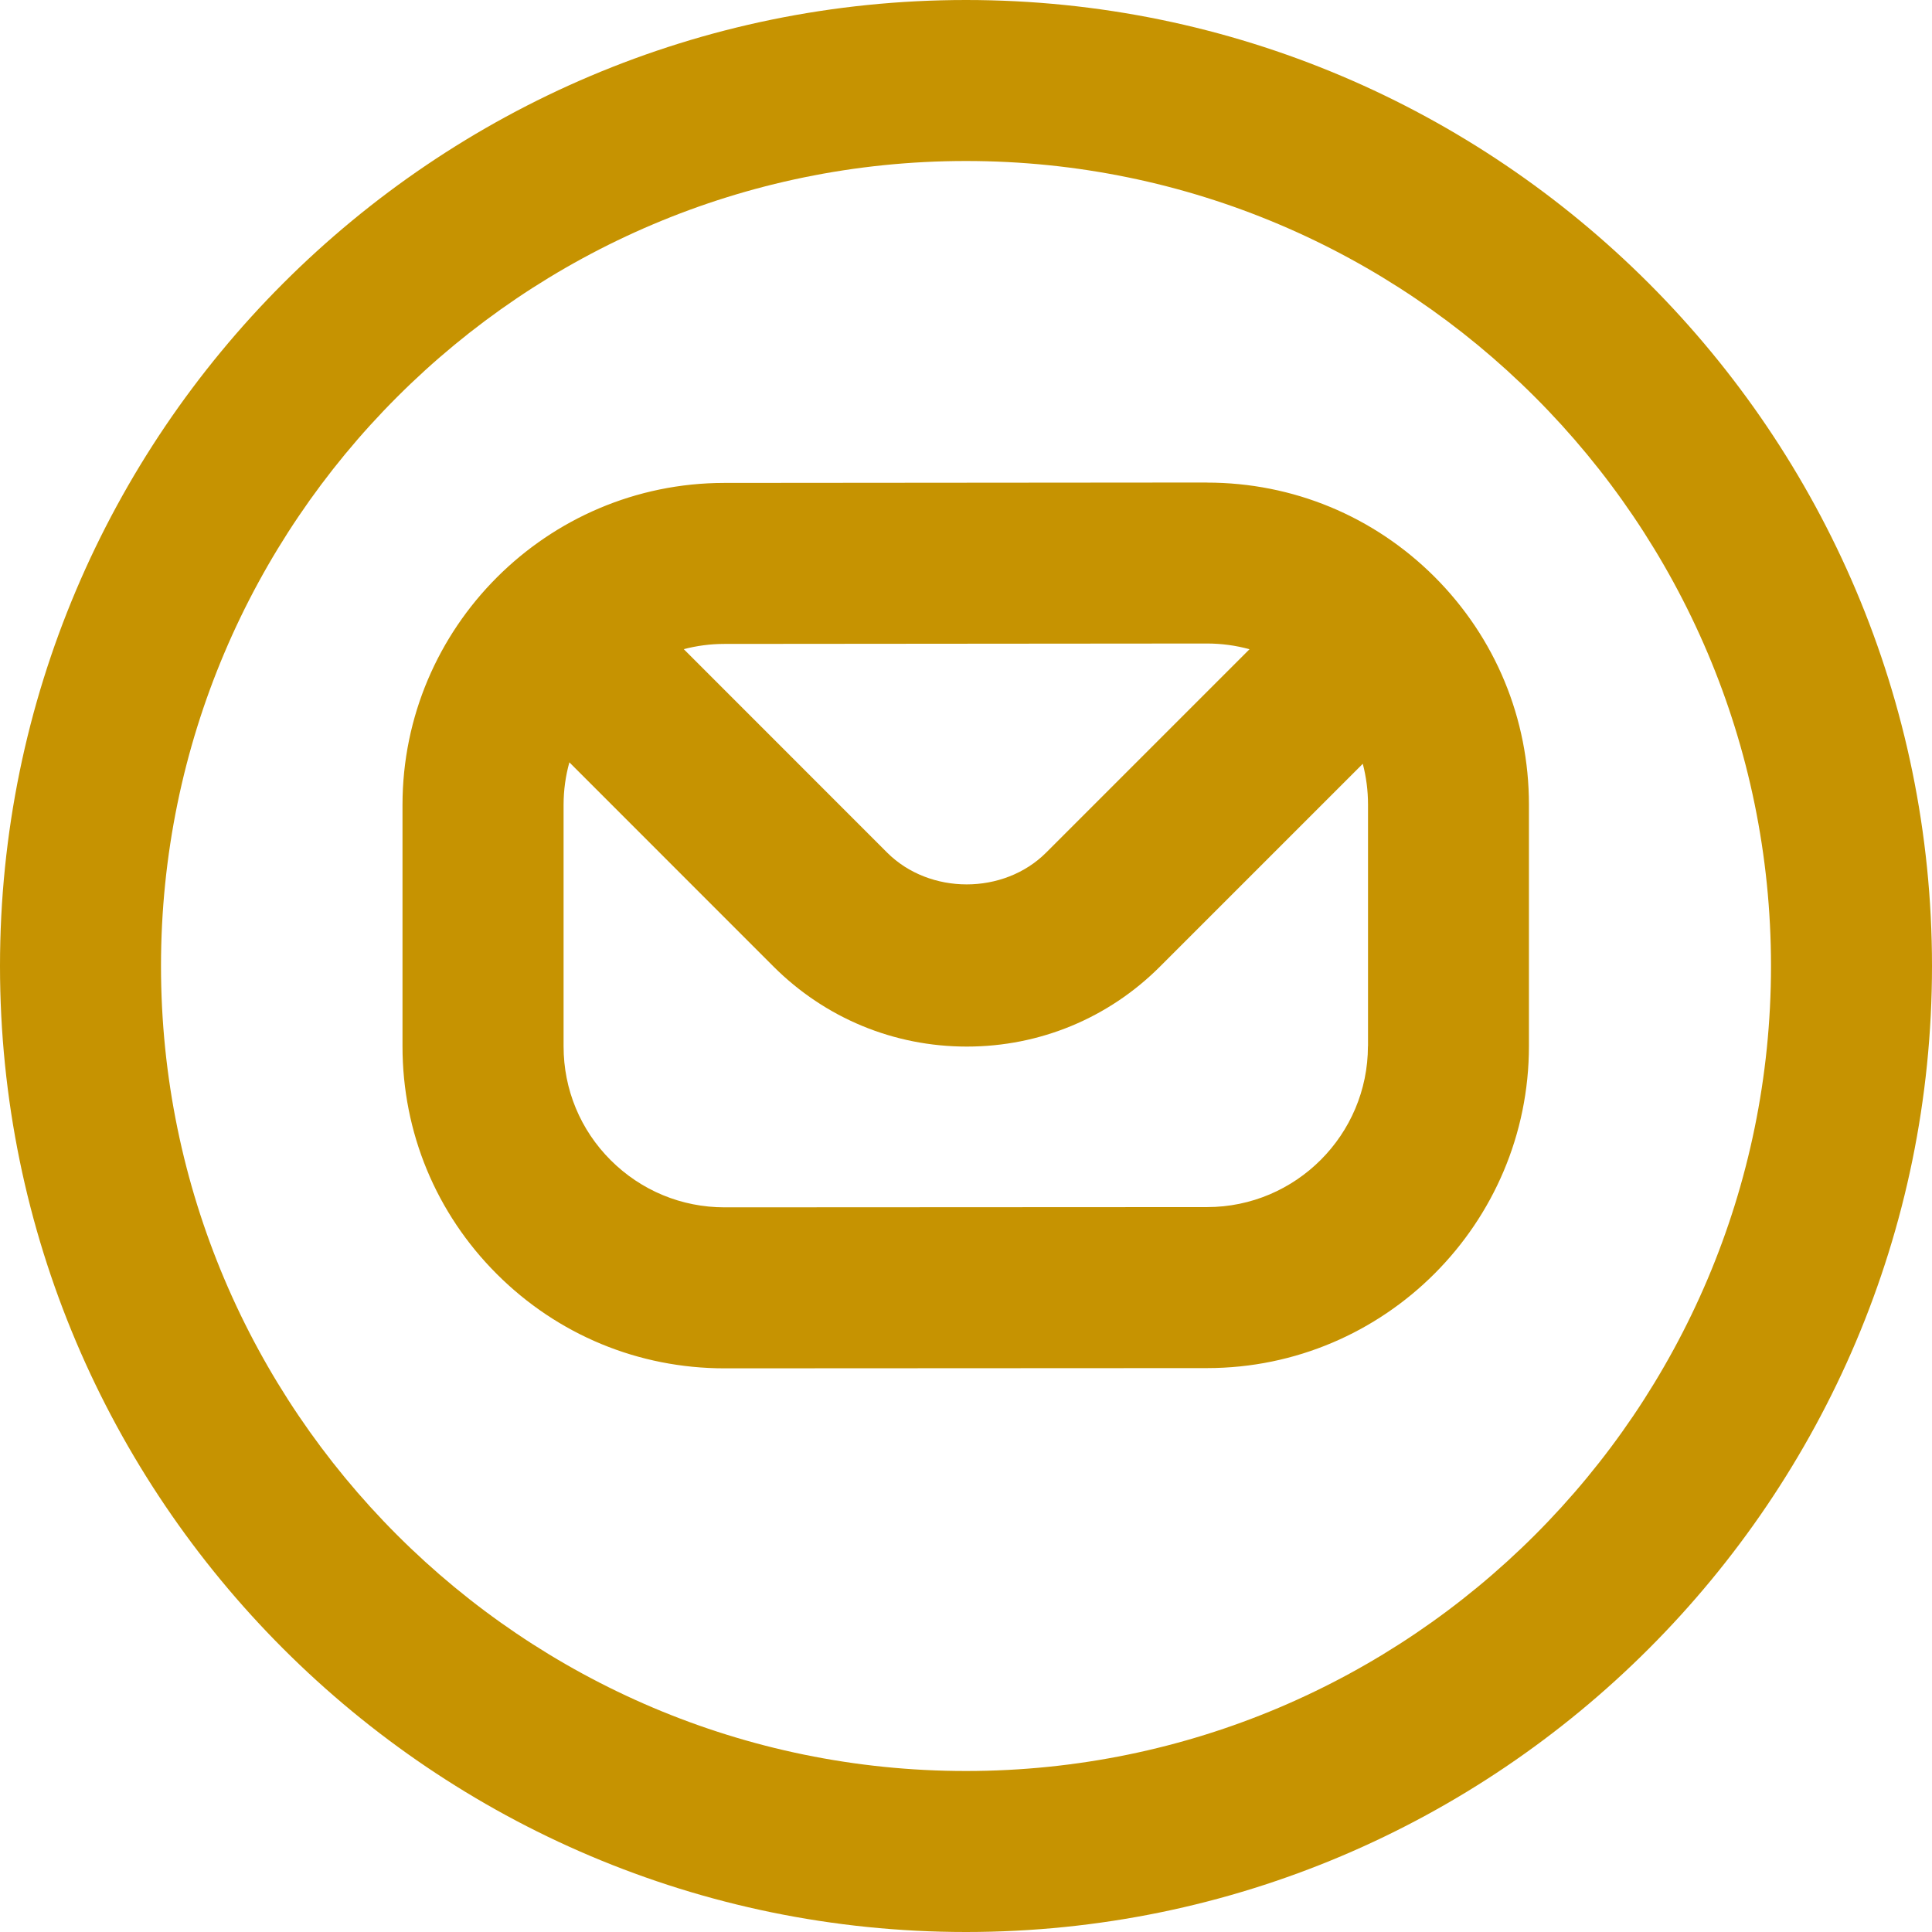<svg width="24" height="24" viewBox="0 0 24 24" fill="none" xmlns="http://www.w3.org/2000/svg">
<path d="M14.993 5.994H14.989L8.996 5.999C6.793 6.001 5 7.795 5 9.999V12.998C5 14.067 5.416 15.072 6.172 15.827C6.928 16.582 7.932 16.998 9 16.998H9.003L14.996 16.995C17.2 16.994 18.993 15.199 18.993 12.995V9.995C18.993 8.926 18.576 7.921 17.82 7.165C17.064 6.411 16.06 5.995 14.993 5.995V5.994ZM8.998 7.999L14.991 7.994H14.993C15.174 7.994 15.352 8.018 15.522 8.065L12.996 10.591C12.469 11.118 11.548 11.118 11.02 10.591L8.494 8.064C8.655 8.022 8.824 7.999 8.998 7.999ZM16.993 12.995C16.993 14.097 16.097 14.995 14.994 14.995L9.001 14.998C8.467 14.998 7.965 14.79 7.587 14.413C7.209 14.036 7.001 13.533 7.001 12.998V9.999C7.001 9.816 7.026 9.639 7.073 9.47L9.608 12.006C10.25 12.647 11.103 13.001 12.01 13.001C12.917 13.001 13.771 12.647 14.411 12.006L16.929 9.488C16.972 9.652 16.994 9.822 16.994 9.995V12.995H16.993ZM12 0C5.383 0 0 5.383 0 12C0 18.617 5.383 24 12 24C18.617 24 24 18.617 24 12C24 5.383 18.617 0 12 0ZM12 22C6.486 22 2 17.514 2 12C2 6.486 6.486 2 12 2C17.514 2 22 6.486 22 12C22 17.514 17.514 22 12 22Z" fill="#C69301"/>
</svg>
